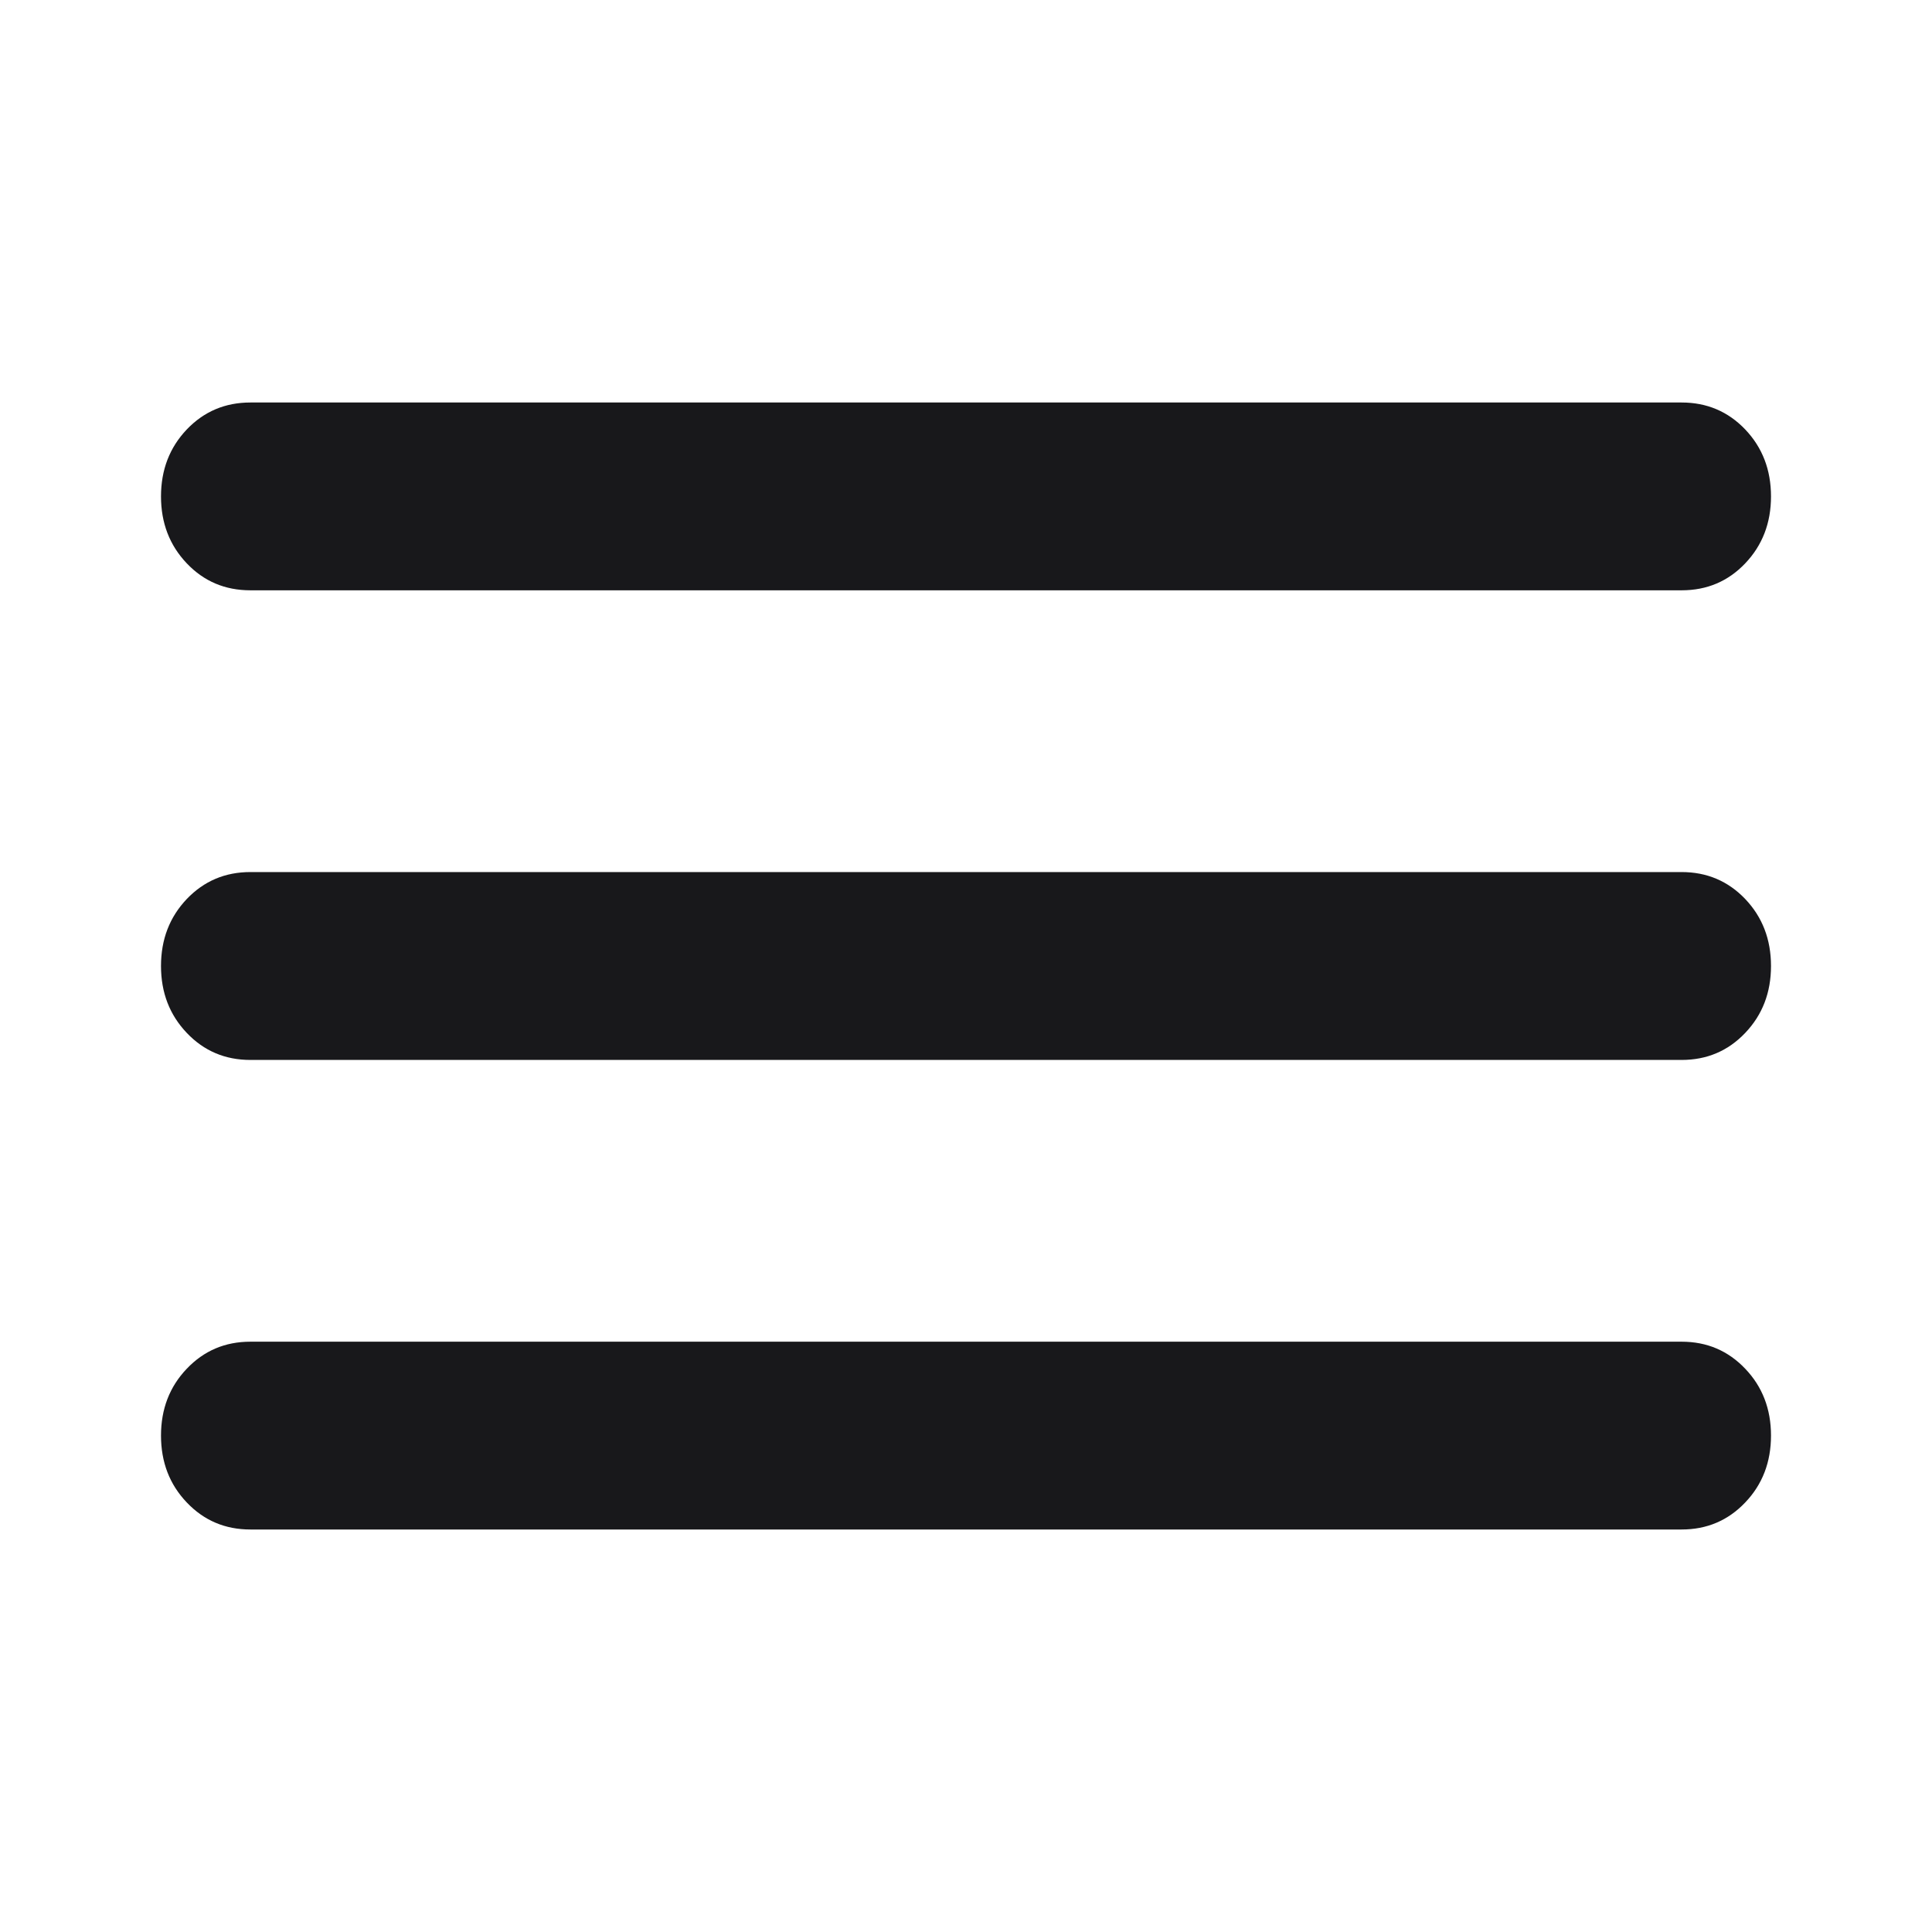 <svg width="24" height="24" viewBox="0 0 24 24" fill="none" xmlns="http://www.w3.org/2000/svg">
<path d="M3.111 19C2.796 19 2.533 18.888 2.32 18.664C2.107 18.441 2 18.164 2 17.833C2 17.503 2.107 17.226 2.32 17.003C2.533 16.779 2.796 16.667 3.111 16.667H20.889C21.204 16.667 21.467 16.779 21.68 17.003C21.893 17.226 22 17.503 22 17.833C22 18.164 21.893 18.441 21.68 18.664C21.467 18.888 21.204 19 20.889 19H3.111ZM3.111 13.167C2.796 13.167 2.533 13.055 2.32 12.831C2.107 12.607 2 12.331 2 12C2 11.669 2.107 11.392 2.32 11.168C2.533 10.945 2.796 10.833 3.111 10.833H20.889C21.204 10.833 21.467 10.945 21.68 11.168C21.893 11.392 22 11.669 22 12C22 12.331 21.893 12.607 21.68 12.831C21.467 13.055 21.204 13.167 20.889 13.167H3.111ZM3.111 7.333C2.796 7.333 2.533 7.222 2.32 6.998C2.107 6.774 2 6.497 2 6.167C2 5.836 2.107 5.559 2.32 5.335C2.533 5.112 2.796 5 3.111 5H20.889C21.204 5 21.467 5.112 21.68 5.335C21.893 5.559 22 5.836 22 6.167C22 6.497 21.893 6.774 21.68 6.998C21.467 7.222 21.204 7.333 20.889 7.333H3.111Z" fill="#18181B"/>
</svg>

